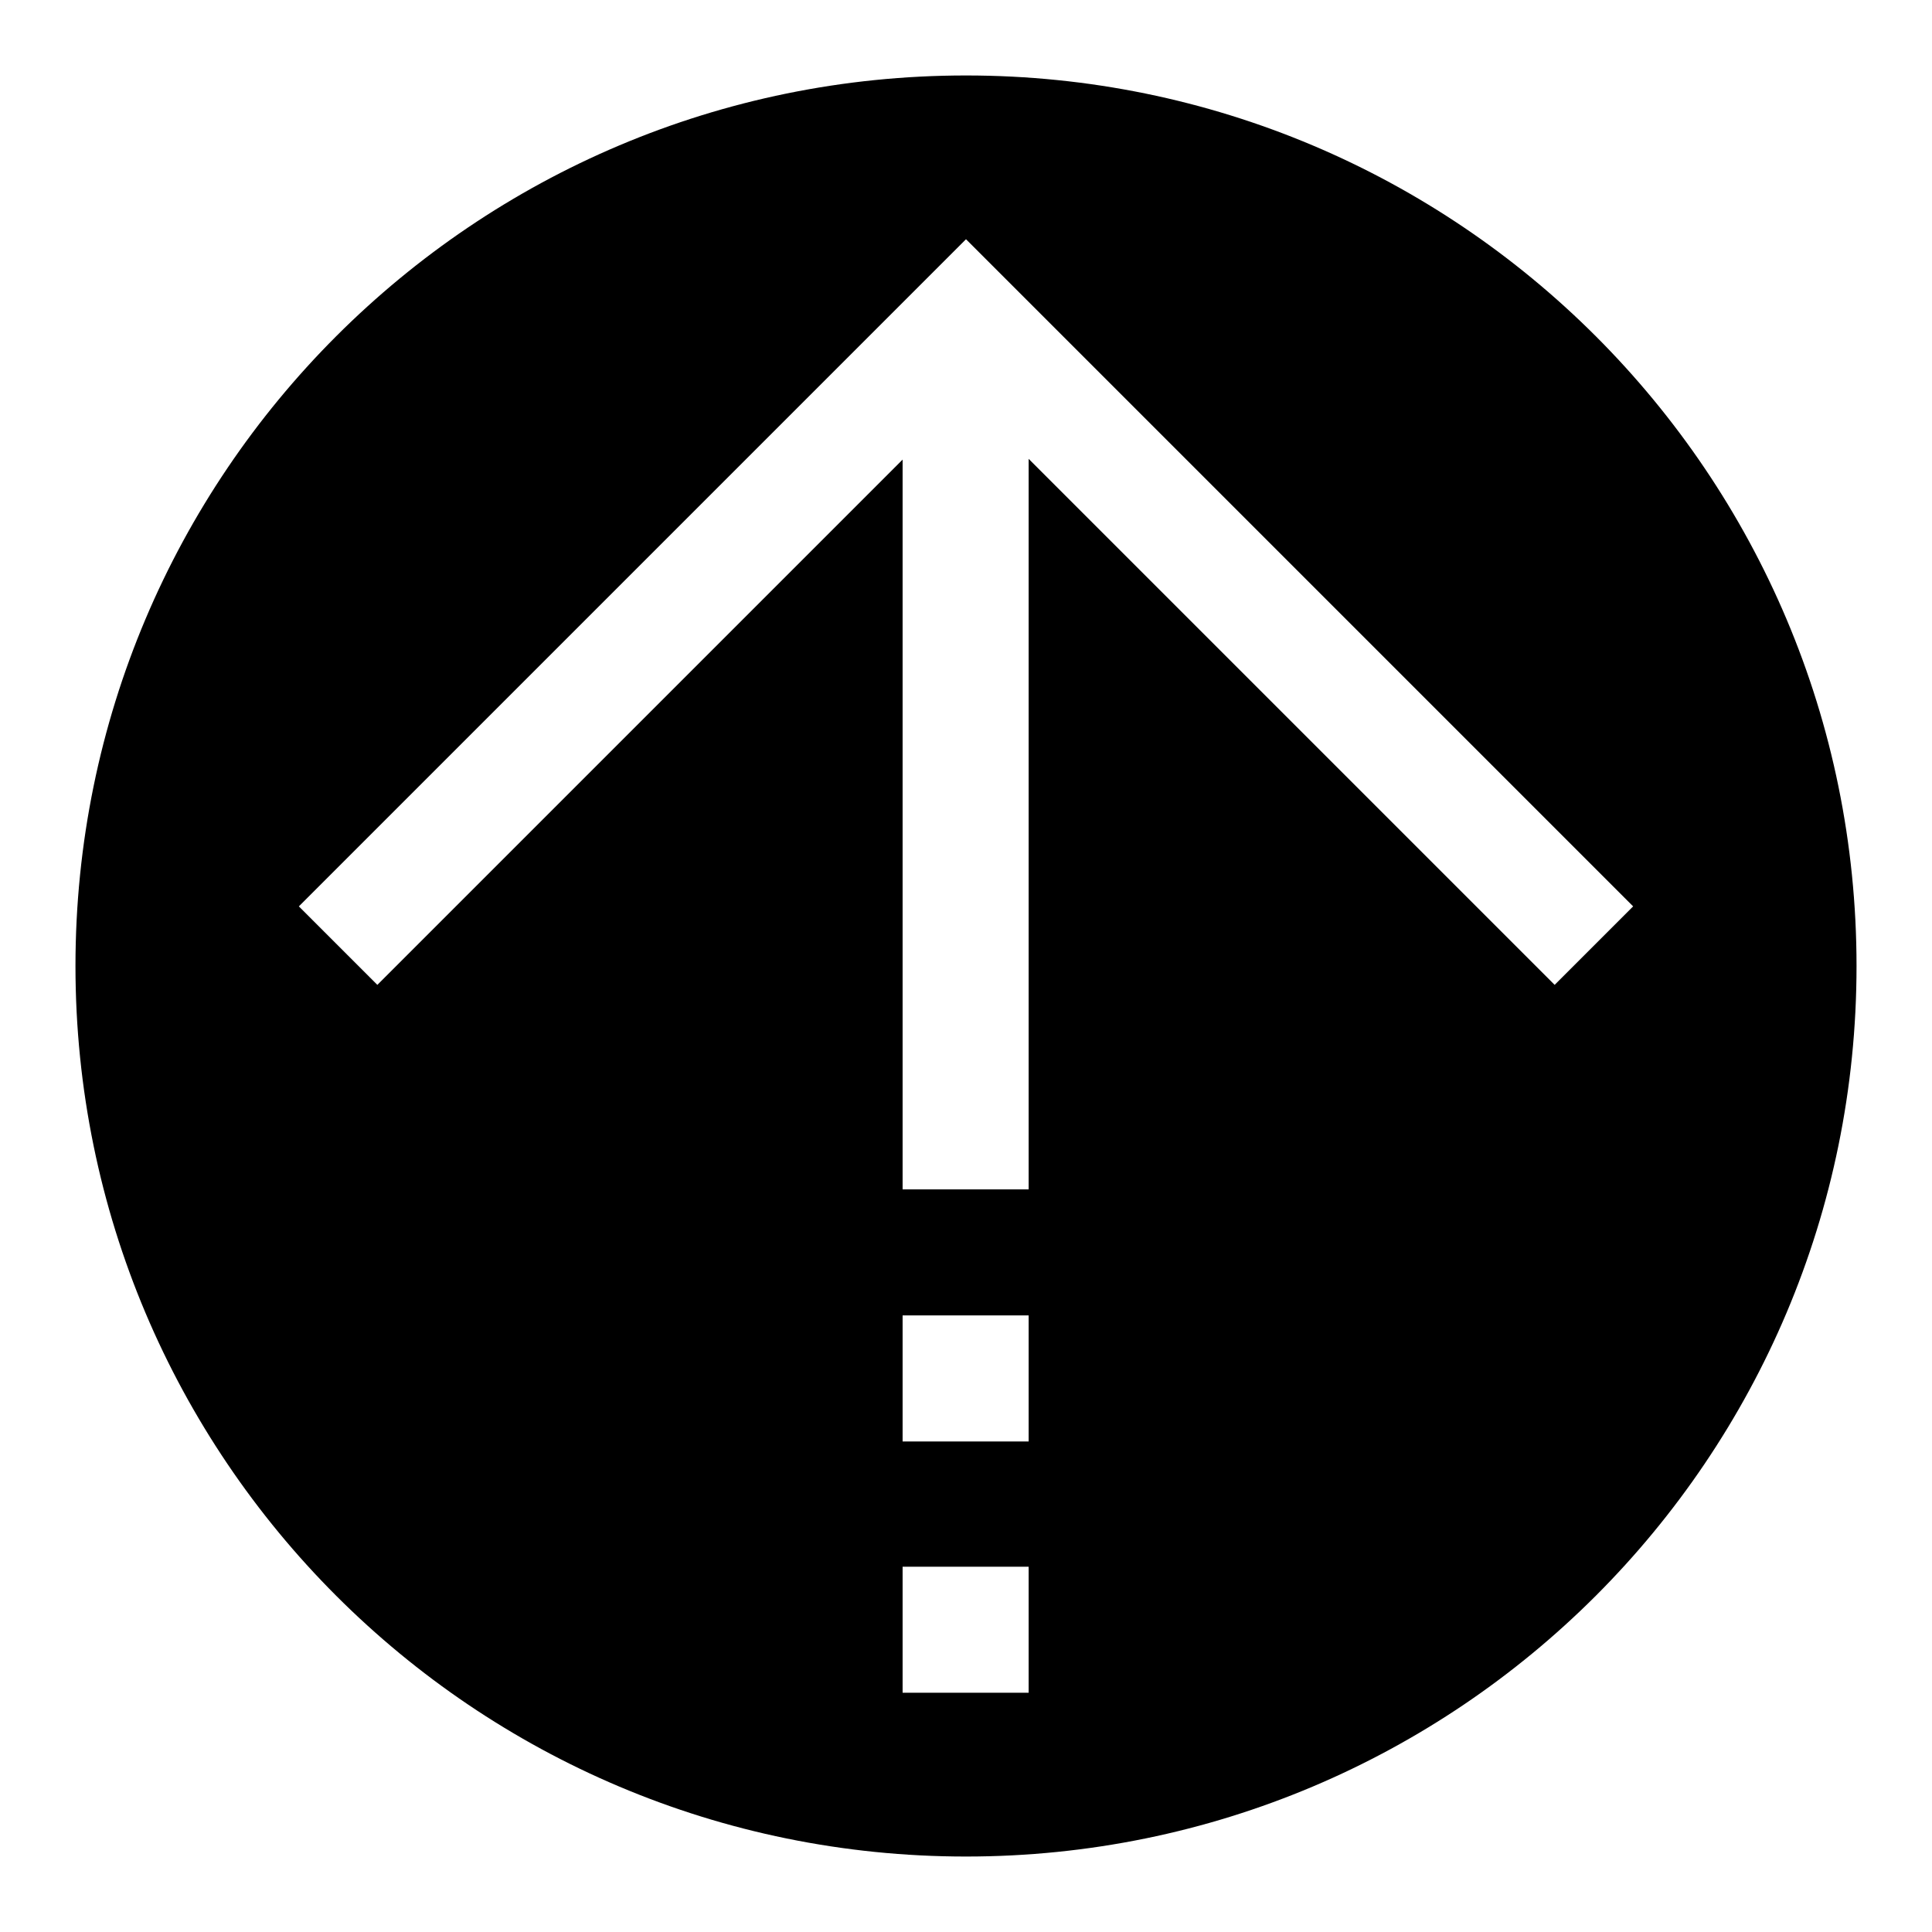 <?xml version="1.0" encoding="utf-8"?>
<!-- Svg Vector Icons : http://www.onlinewebfonts.com/icon -->
<!DOCTYPE svg PUBLIC "-//W3C//DTD SVG 1.1//EN" "http://www.w3.org/Graphics/SVG/1.1/DTD/svg11.dtd">
<svg version="1.1" xmlns="http://www.w3.org/2000/svg" xmlns:xlink="http://www.w3.org/1999/xlink" x="0px" y="0px" viewBox="0 0 256 256" enable-background="new 0 0 256 256" xml:space="preserve">
<g><g><path fill="#000000" d="M128,10C62.8,10,10,62.8,10,128c0,65.2,52.8,118,118,118c65.2,0,118-52.8,118-118C246,62.8,193.2,10,128,10z M136.3,224.3h-16.7v-16.7h16.7V224.3z M136.3,191h-16.7v-16.7h16.7V191L136.3,191z M206,130.5l-69.7-69.7v96.8h-16.7V60.9L50,130.5l-10.4-10.4L128,31.7l88.4,88.4L206,130.5z"/></g></g>
</svg>